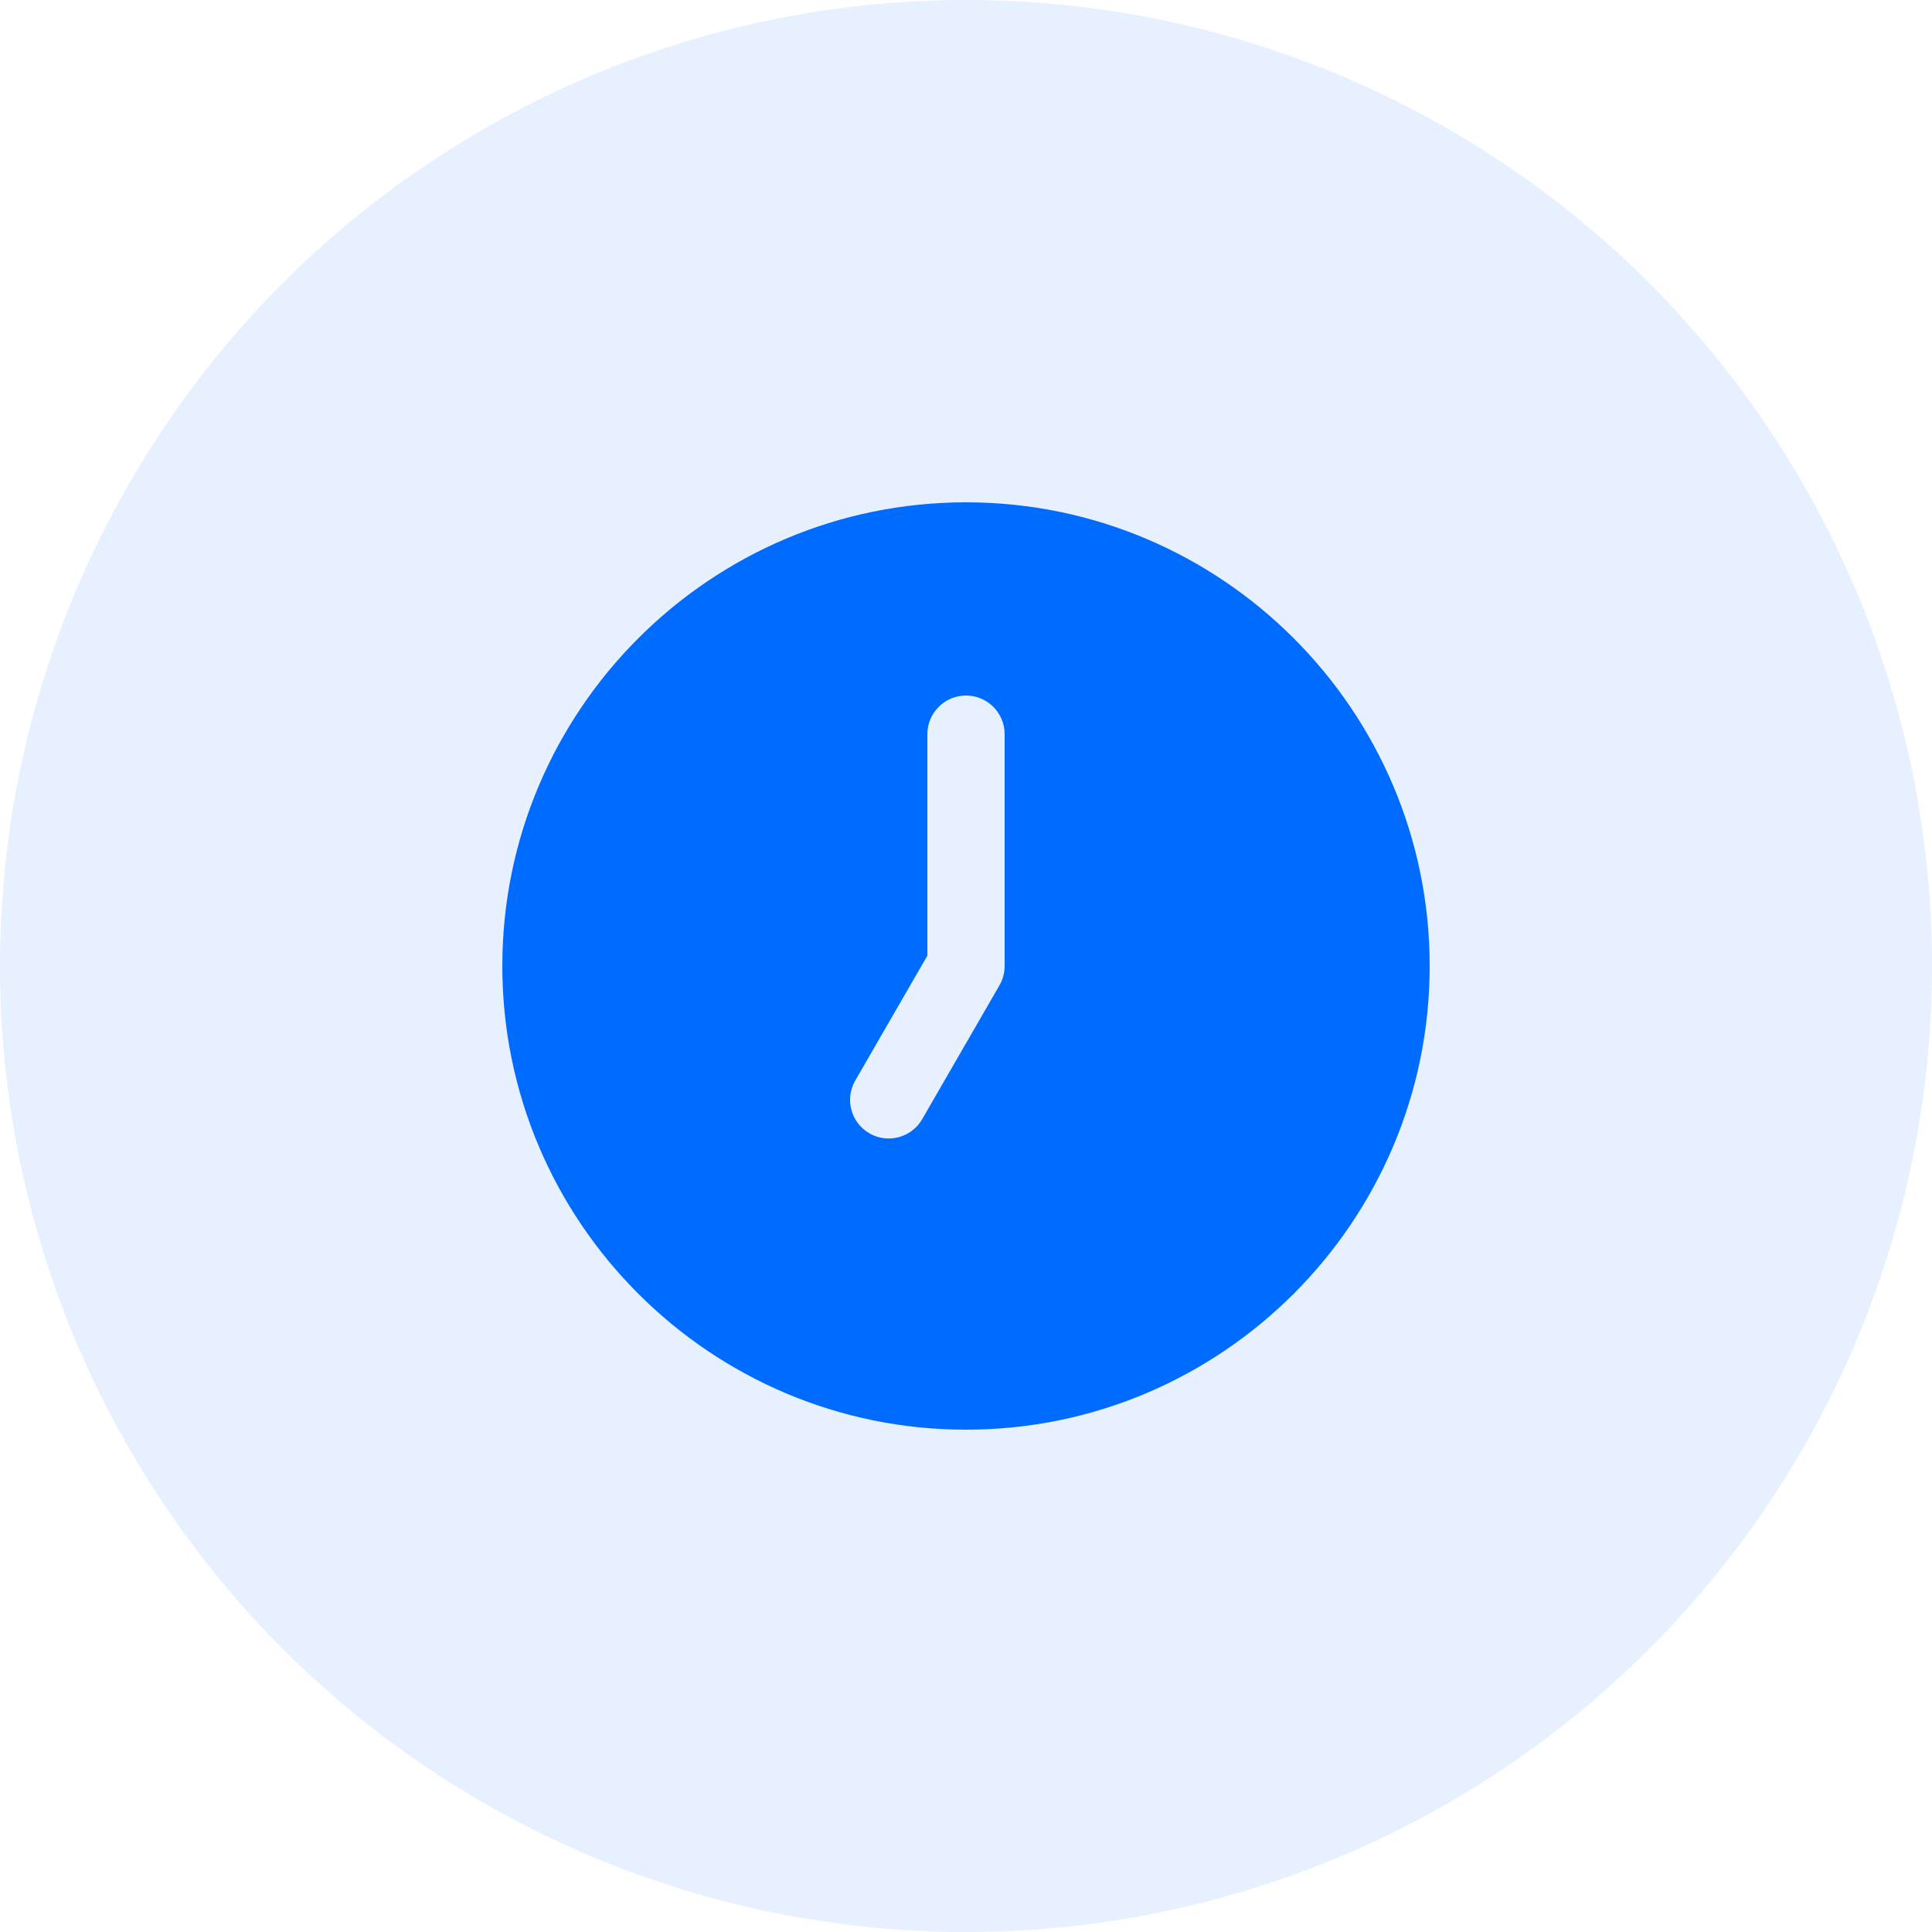 <svg width="50" height="50" viewBox="0 0 50 50" fill="none" xmlns="http://www.w3.org/2000/svg">
<circle opacity="0.1" cx="25" cy="25" r="25" fill="#006CFF"/>
<g clip-path="url(#clip0_4003_194)">
<path d="M25 13C18.383 13 13 18.383 13 25C13 31.617 18.383 37 25 37C31.617 37 37 31.617 37 25C37 18.383 31.617 13 25 13ZM26 25C26 25.176 25.954 25.348 25.866 25.5L23.866 28.964C23.68 29.285 23.345 29.464 22.999 29.464C22.83 29.464 22.657 29.421 22.5 29.33C22.021 29.054 21.858 28.442 22.134 27.964L24 24.732V19C24 18.448 24.448 18 25 18C25.552 18 26 18.448 26 19V25Z" fill="#006CFF"/>
</g>
<defs>
<clipPath id="clip0_4003_194">
<rect width="24" height="24" fill="white" transform="translate(13 13)"/>
</clipPath>
</defs>
</svg>
